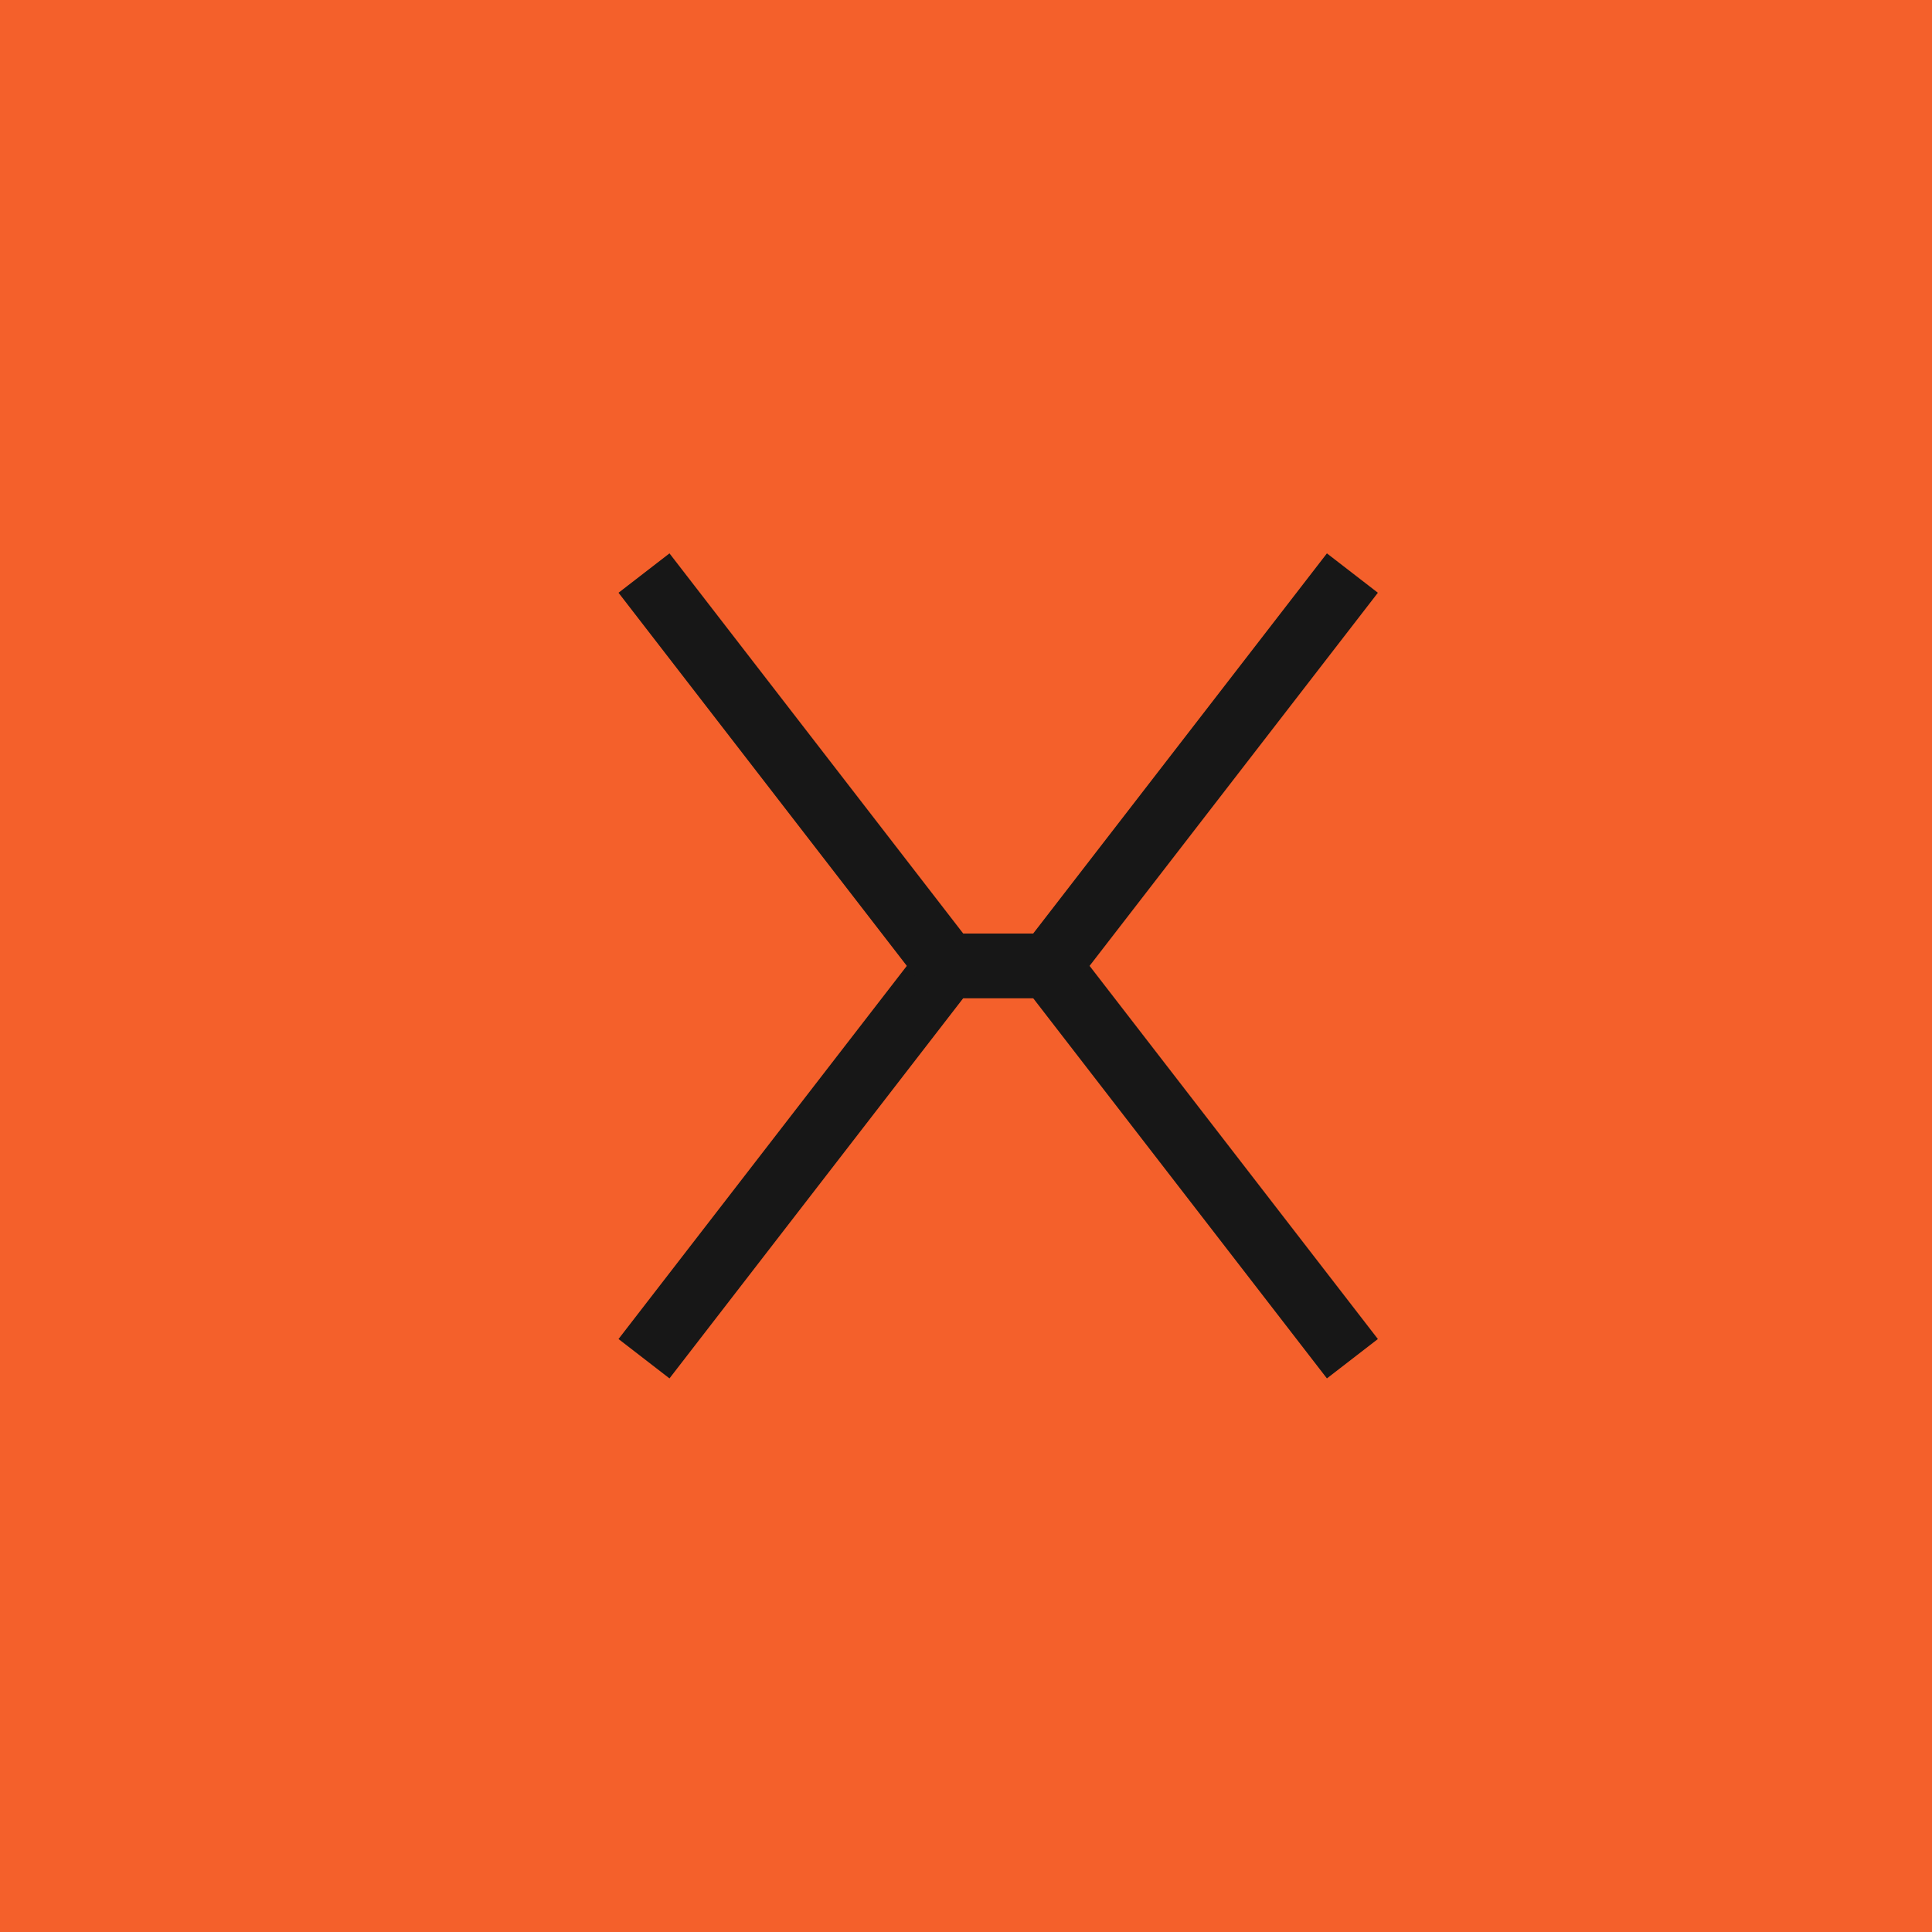 <svg width="60" height="60" viewBox="0 0 60 60" fill="none" xmlns="http://www.w3.org/2000/svg">
<g clip-path="url(#clip0_124_1000)">
<path d="M60 0H0V60H60V0Z" fill="#F4602B"/>
<path d="M20 42.196L29.429 29.992H31H32.571L42 42.196" stroke="#171717" stroke-width="2"/>
<path d="M20 17.797L29.429 30H31H32.571L42 17.797" stroke="#171717" stroke-width="2"/>
</g>
<defs>
<clipPath id="clip0_124_1000">
<rect width="60" height="60" fill="white"/>
</clipPath>
</defs>
</svg>
